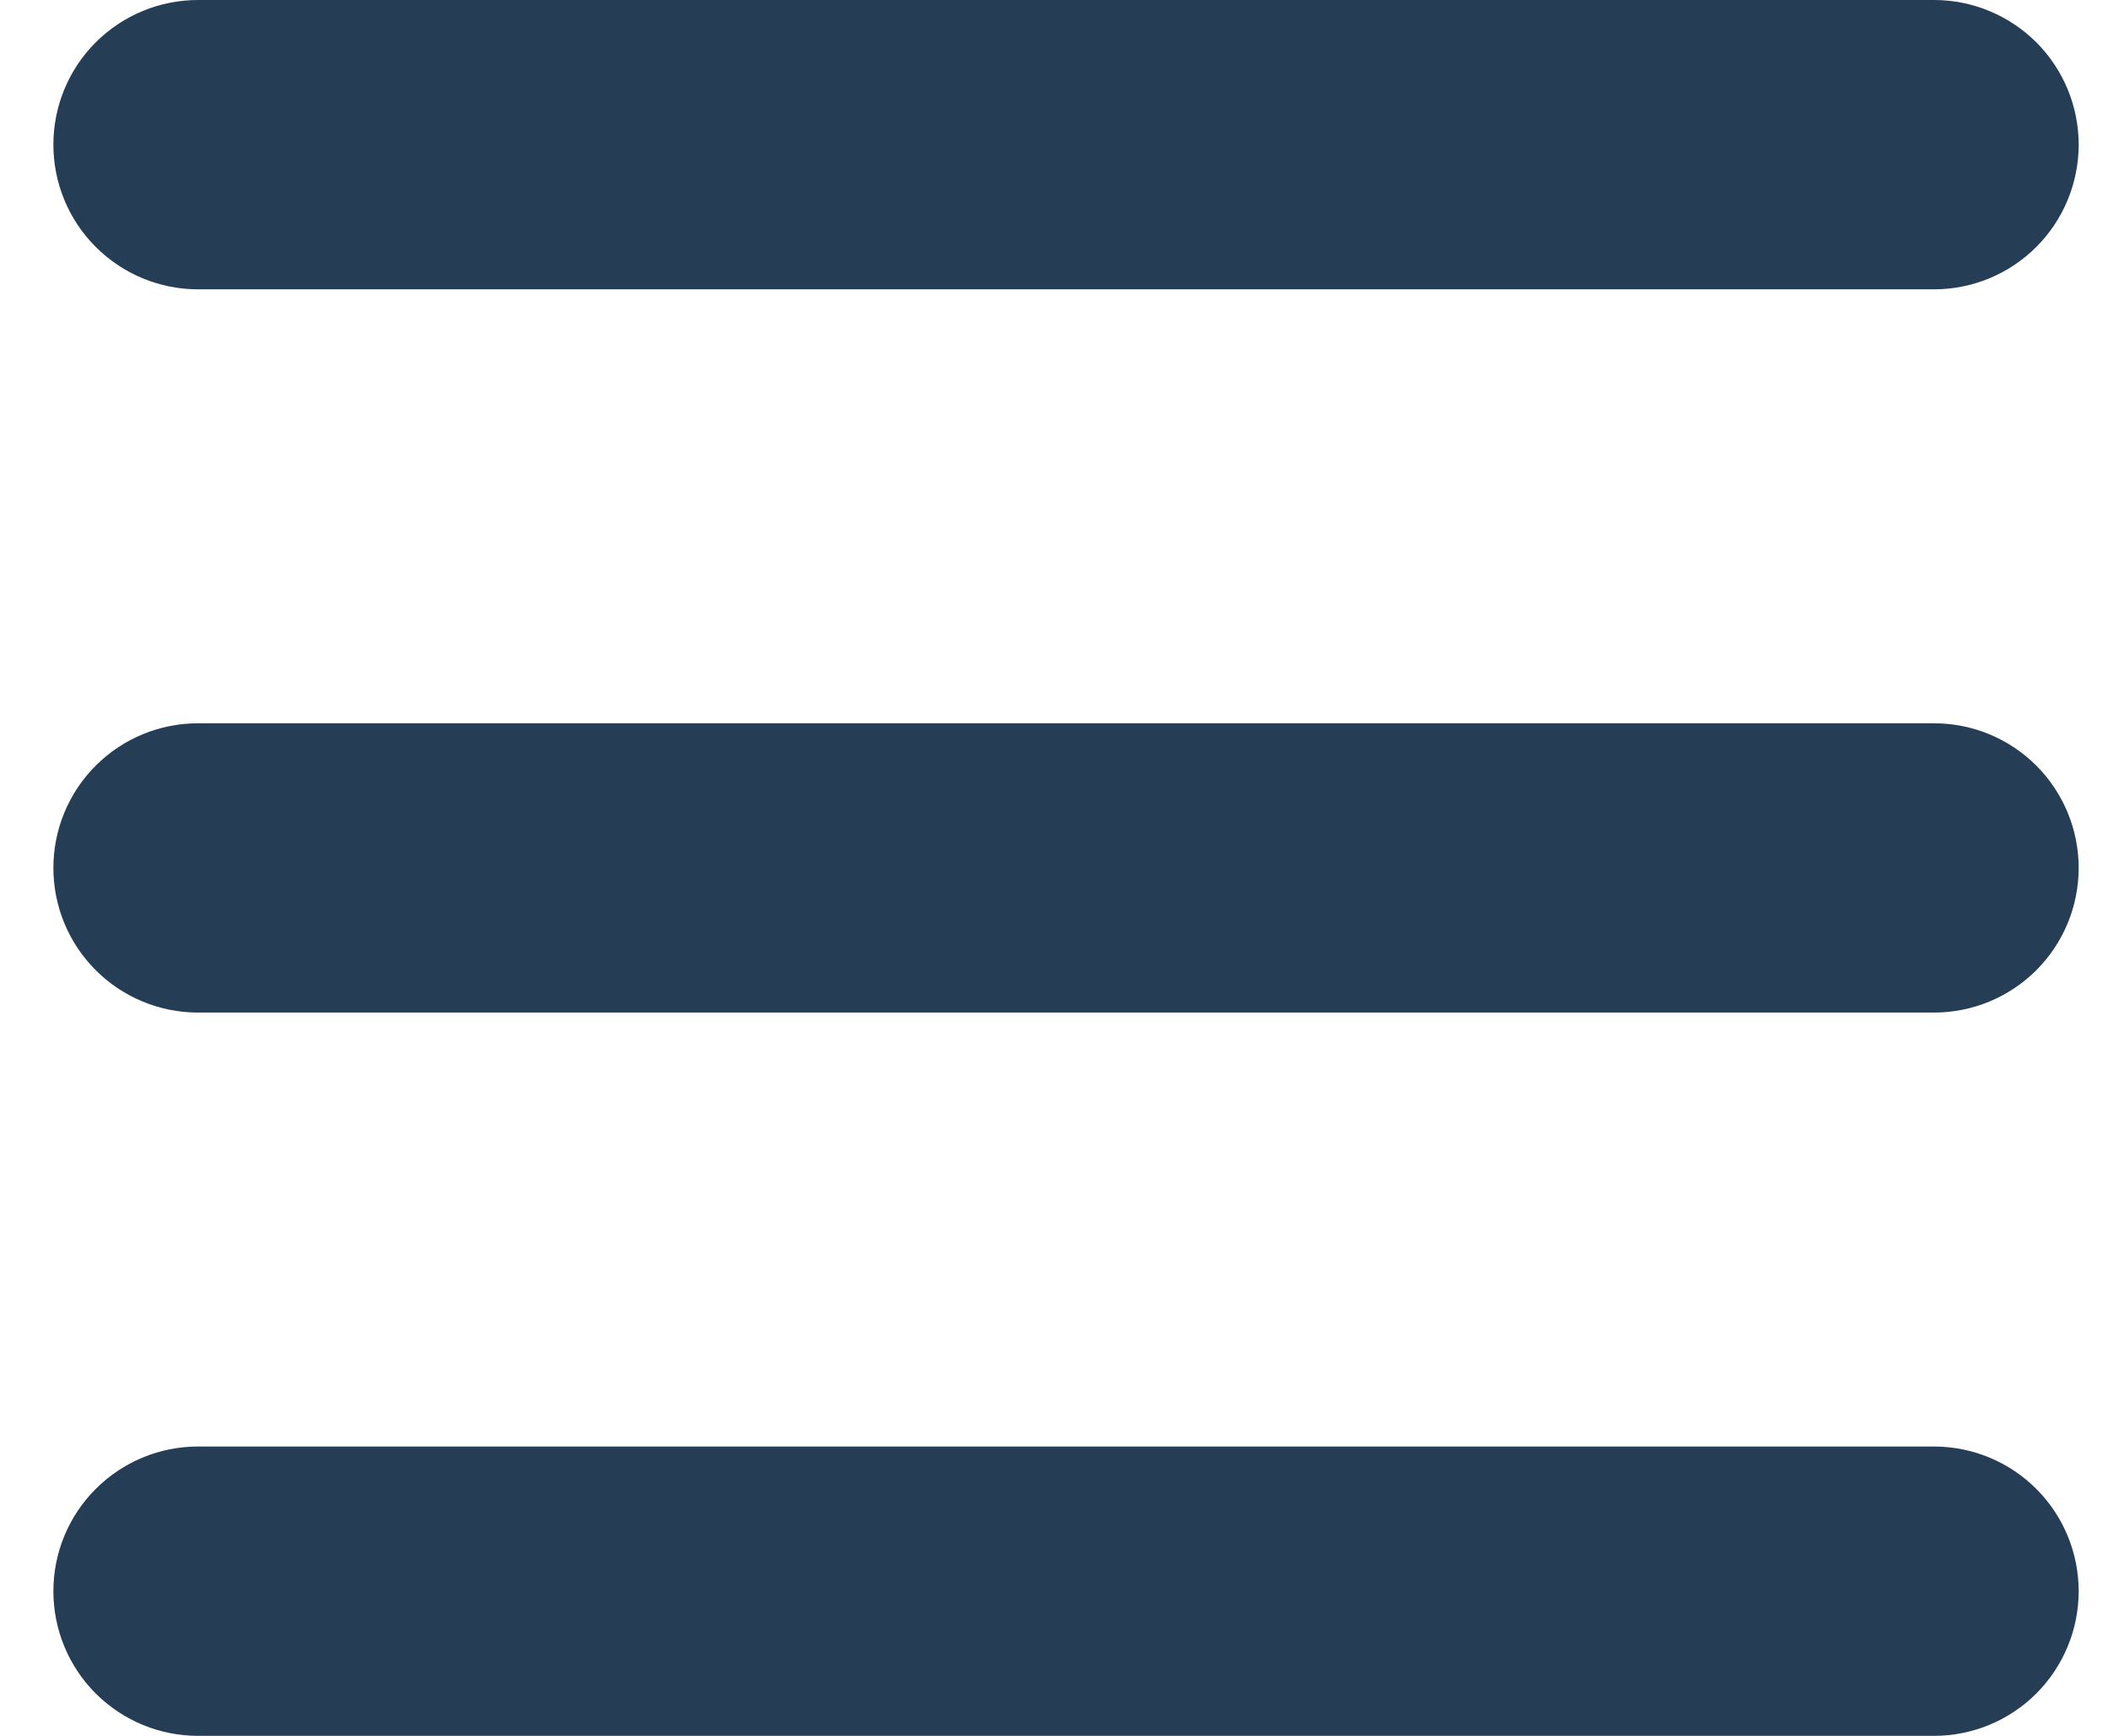 <svg width="34" height="28" viewBox="0 0 34 28" fill="none" xmlns="http://www.w3.org/2000/svg">
    <path fill-rule="evenodd" clip-rule="evenodd"
        d="M0.861 2.333C0.861 1.714 1.106 1.121 1.544 0.683C1.982 0.246 2.575 0 3.194 0H31.194C31.813 0 32.406 0.246 32.844 0.683C33.281 1.121 33.527 1.714 33.527 2.333C33.527 2.952 33.281 3.546 32.844 3.983C32.406 4.421 31.813 4.667 31.194 4.667H3.194C2.575 4.667 1.982 4.421 1.544 3.983C1.106 3.546 0.861 2.952 0.861 2.333ZM0.861 14C0.861 13.381 1.106 12.788 1.544 12.35C1.982 11.912 2.575 11.667 3.194 11.667H31.194C31.813 11.667 32.406 11.912 32.844 12.35C33.281 12.788 33.527 13.381 33.527 14C33.527 14.619 33.281 15.212 32.844 15.65C32.406 16.087 31.813 16.333 31.194 16.333H3.194C2.575 16.333 1.982 16.087 1.544 15.65C1.106 15.212 0.861 14.619 0.861 14ZM0.861 25.667C0.861 25.048 1.106 24.454 1.544 24.017C1.982 23.579 2.575 23.333 3.194 23.333H31.194C31.813 23.333 32.406 23.579 32.844 24.017C33.281 24.454 33.527 25.048 33.527 25.667C33.527 26.285 33.281 26.879 32.844 27.317C32.406 27.754 31.813 28 31.194 28H3.194C2.575 28 1.982 27.754 1.544 27.317C1.106 26.879 0.861 26.285 0.861 25.667Z"
        fill="#253d55" />
</svg>